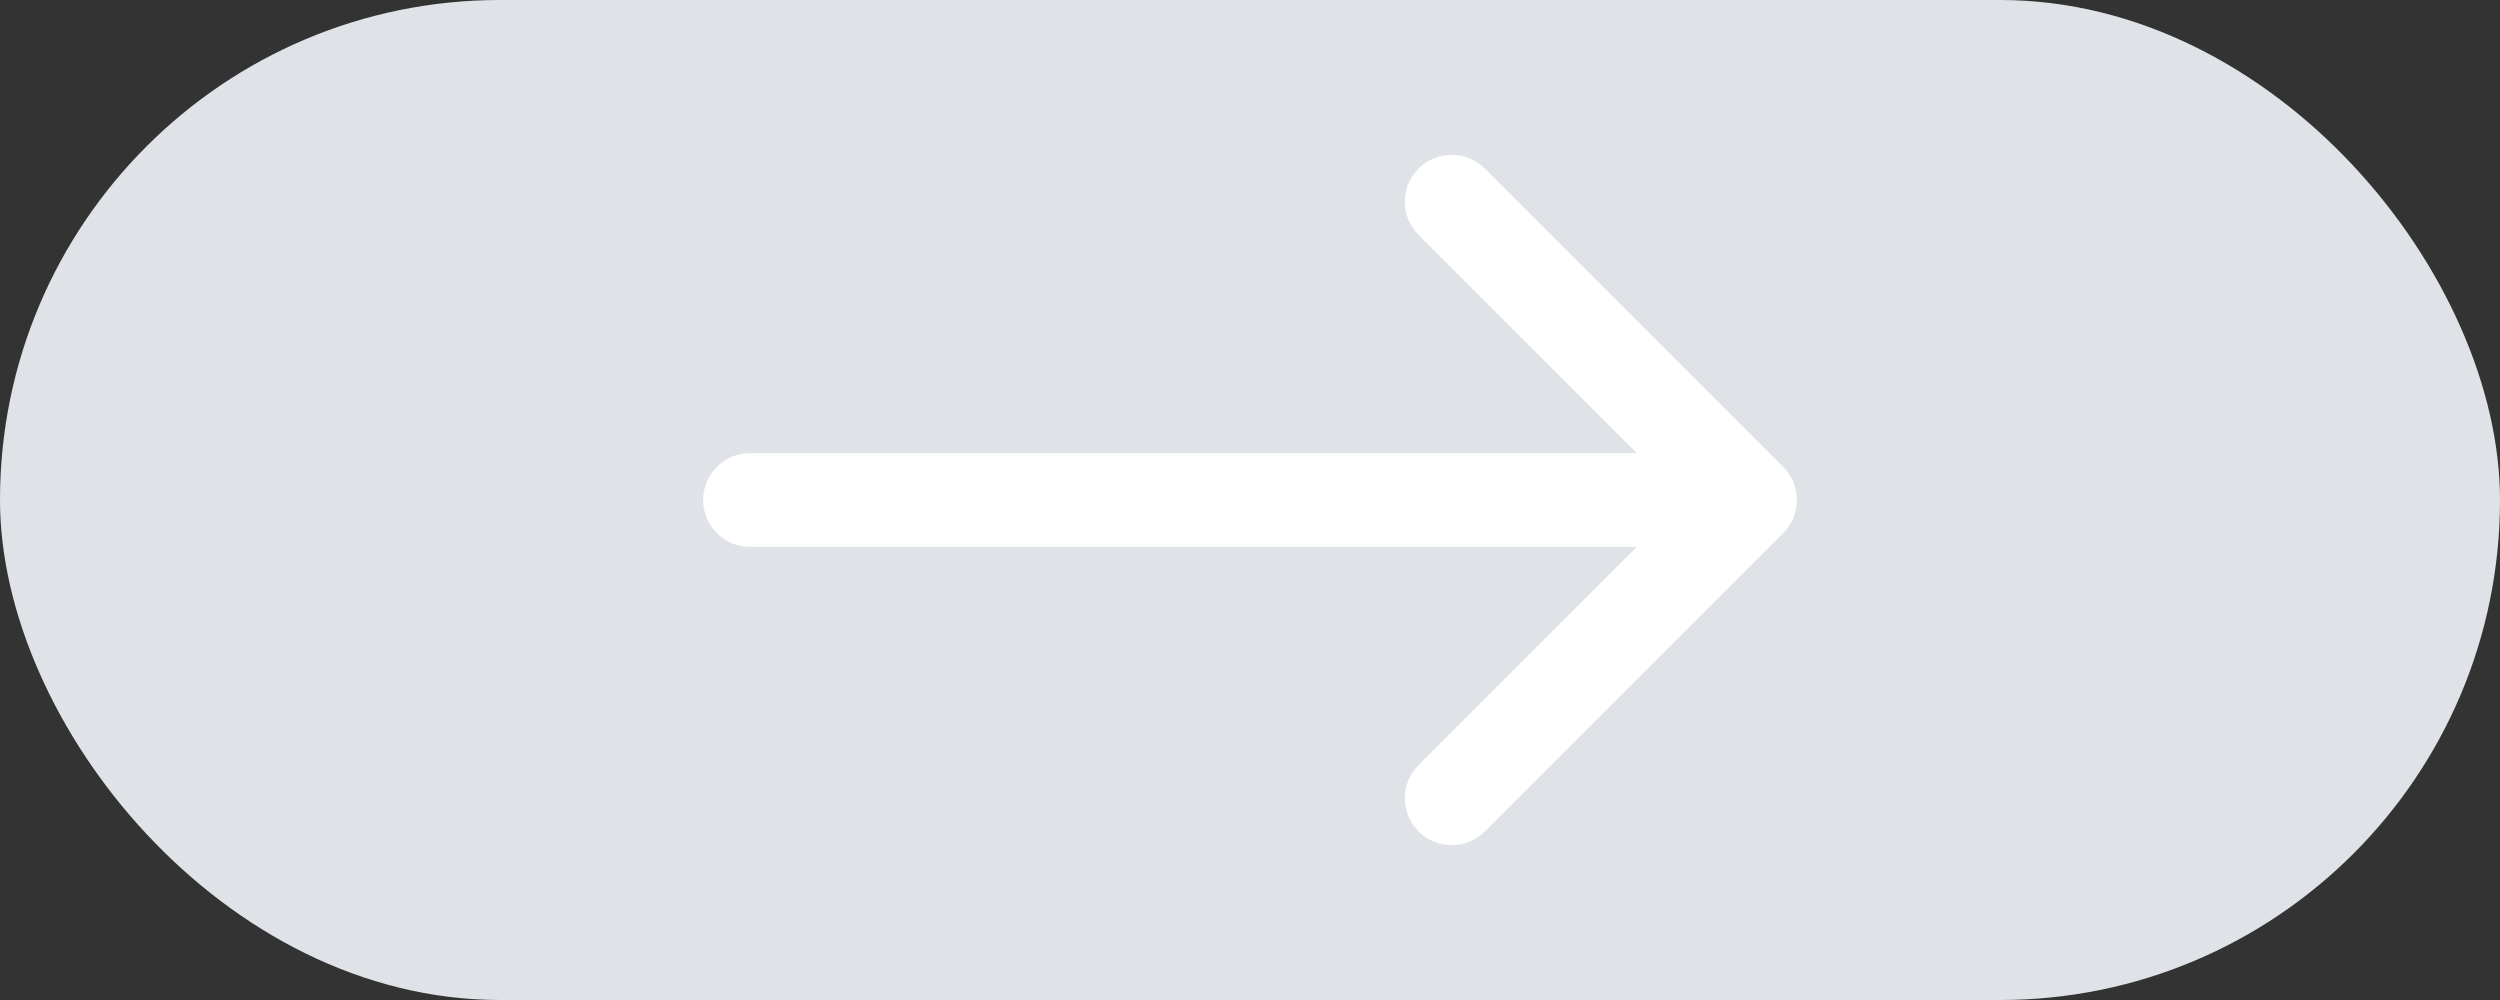 <svg width="80" height="32" viewBox="0 0 80 32" fill="none" xmlns="http://www.w3.org/2000/svg">
<rect x="0" y="0" width="80" height="32" fill="#333333" stroke="none"/>
<rect width="80" height="32" rx="16" fill="#DFE2E7"/>
<path d="M24 14.5C23.172 14.5 22.5 15.172 22.5 16C22.5 16.828 23.172 17.5 24 17.5V14.5ZM57.061 17.061C57.646 16.475 57.646 15.525 57.061 14.939L47.515 5.393C46.929 4.808 45.979 4.808 45.393 5.393C44.808 5.979 44.808 6.929 45.393 7.515L53.879 16L45.393 24.485C44.808 25.071 44.808 26.021 45.393 26.607C45.979 27.192 46.929 27.192 47.515 26.607L57.061 17.061ZM24 17.5L56 17.5V14.5L24 14.5V17.5Z" fill="white"/>
</svg>
